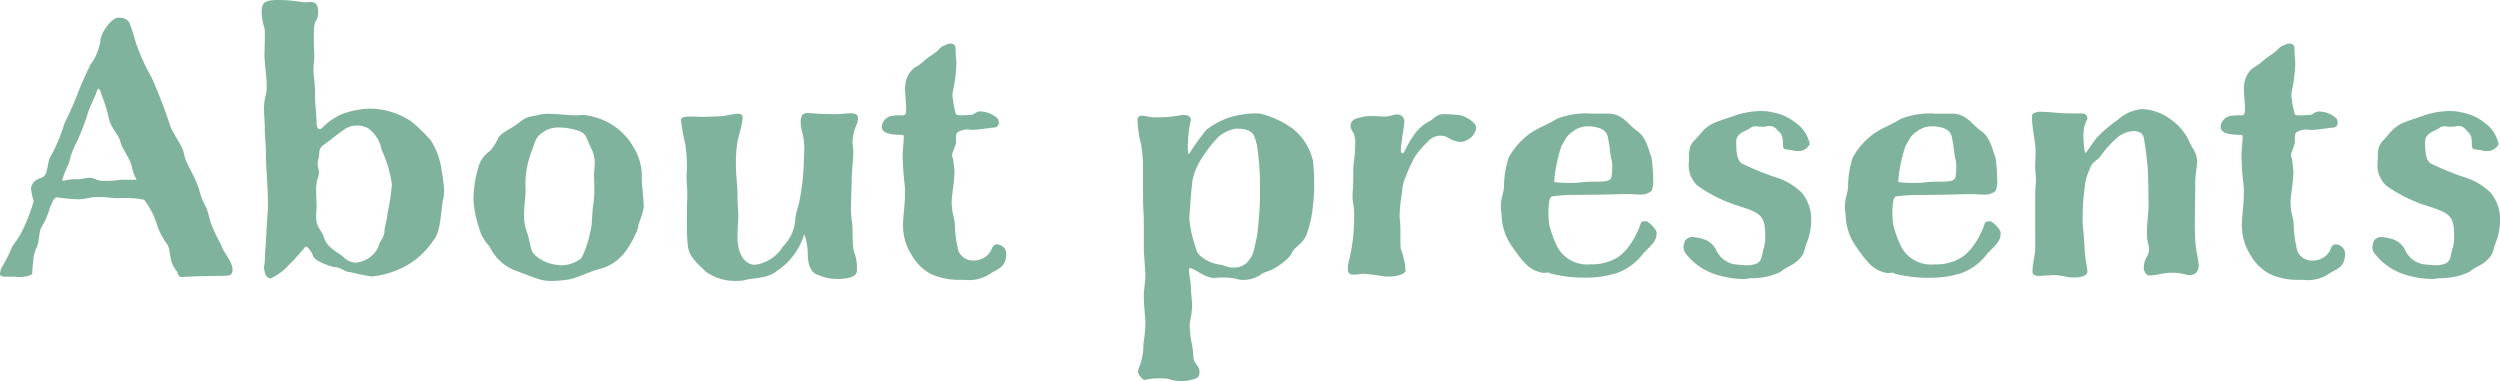<svg xmlns="http://www.w3.org/2000/svg" viewBox="0 0 114.714 17.483">
  <g id="レイヤー_2" data-name="レイヤー 2">
    <g id="レイヤー_1-2" data-name="レイヤー 1">
      <path d="M9.777,10.479c-.18-.378-.18-.648-.324-.972a3.453,3.453,0,0,1-.324-.829c-.234-.72-.613-1.17-.685-1.62-.072-.414-.54-.918-.666-1.386A21.3,21.3,0,0,0,6.95,3.547,9.487,9.487,0,0,1,6.248,2c-.126-.4-.162-.577-.27-.847C5.906.882,5.69.81,5.42.81c-.289,0-.811.7-.811,1.062a2.433,2.433,0,0,1-.45,1.081,14.9,14.9,0,0,0-.612,1.386c-.126.342-.414.972-.594,1.333a7.328,7.328,0,0,1-.594,1.44c-.234.342-.108.936-.468,1.044-.325.126-.379.216-.451.4,0,.037-.018.054-.018.072a2.444,2.444,0,0,0,.126.595,8.1,8.1,0,0,1-.5,1.314,3.754,3.754,0,0,1-.468.738,7.033,7.033,0,0,1-.486.973A.811.811,0,0,0,0,12.55c0,.126.09.144.216.144h.4c.072,0,.144.018.234.018.324,0,.63-.072.63-.18,0-.162.054-.613.054-.685a2.139,2.139,0,0,1,.163-.54c.125-.27.071-.666.216-.9a3.525,3.525,0,0,0,.378-.882c.144-.306.18-.468.342-.468a8.415,8.415,0,0,0,1.008.09,5.511,5.511,0,0,0,.576-.09,2.178,2.178,0,0,1,.342-.018c.324,0,.576.054.9.054a4.635,4.635,0,0,1,1.152.072,3.453,3.453,0,0,1,.5.882c.018.036.018.072.036.09a3.4,3.4,0,0,0,.45.972.72.72,0,0,1,.18.432c0,.072.054.234.054.306a1.308,1.308,0,0,0,.252.559c.126.126.036.306.288.306.433-.036,1.423-.054,1.8-.054.36,0,.5-.018.5-.288,0-.343-.414-.811-.468-.991C10.137,11.181,9.939,10.893,9.777,10.479Zm-3.6-2.233H5.564A5.346,5.346,0,0,1,4.7,8.3c-.216,0-.4-.144-.576-.144-.144,0-.378.072-.612.072a1.71,1.71,0,0,0-.594.072c-.036,0-.054-.018-.054-.072a5.534,5.534,0,0,1,.306-.756,3.205,3.205,0,0,1,.324-.9A9.657,9.657,0,0,0,4.015,5.24c.09-.325.4-.9.432-1.081.036-.054.054-.09.072-.09.054,0,.09.108.144.288a6.953,6.953,0,0,1,.342,1.117c.108.432.451.7.541,1.1.126.36.4.684.5,1.044a1.9,1.9,0,0,0,.216.612C6.266,8.246,6.23,8.246,6.176,8.246ZM19.784,6.464a7.03,7.03,0,0,0-.9-.882,3.416,3.416,0,0,0-1.891-.595,3.814,3.814,0,0,0-1.26.234,2.773,2.773,0,0,0-.936.631.186.186,0,0,1-.144.072c-.072,0-.126-.108-.126-.306,0-.234-.072-.829-.072-1.279,0-.594-.072-.864-.072-1.188a.876.876,0,0,1,.018-.216,3.064,3.064,0,0,0,.018-.378c0-.2-.018-.378-.018-.7,0-.684.018-.792.108-.918A.731.731,0,0,0,14.6.558c0-.414-.18-.468-.342-.468a.5.5,0,0,0-.18.018c-.306,0-.6-.108-1.315-.108-.684,0-.756.162-.756.594a2.3,2.3,0,0,0,.126.684,1.373,1.373,0,0,1,.018.306c0,.144,0,.342-.018.847,0,.5.108,1.116.108,1.566a2.1,2.1,0,0,1-.054.4,2.281,2.281,0,0,0-.072.612c0,.306.036.613.036.883,0,.432.054.7.054,1.3s.09,1.224.09,2.323l-.09,1.458c0,.144-.018.252-.018.378-.036.234-.018.558-.054.793a.78.78,0,0,0-.018.09c0,.162.054.54.306.54a2.428,2.428,0,0,0,.81-.594c.27-.253.648-.7.757-.829.018-.018.036-.036.054-.036.072,0,.18.144.306.36,0,.288.72.505.954.577.378,0,.486.234.774.234a8.575,8.575,0,0,0,.99.2,4.177,4.177,0,0,0,1.495-.45,3.624,3.624,0,0,0,1.314-1.189c.378-.414.342-1.422.468-1.944a1.614,1.614,0,0,0,.036-.4,8.059,8.059,0,0,0-.108-.829A3.4,3.4,0,0,0,19.784,6.464Zm-2,3.3c-.018.324-.144.612-.144.9-.09.378-.216.378-.27.648a1.243,1.243,0,0,1-.775.684.99.99,0,0,1-.288.054.781.781,0,0,1-.54-.252c-.306-.252-.774-.45-.9-.9-.144-.414-.36-.432-.36-.954,0-.216.018-.36.018-.468,0-.252-.018-.5-.018-.738a1.683,1.683,0,0,1,.072-.559.635.635,0,0,0,.054-.252c0-.144-.054-.252-.054-.4a.675.675,0,0,1,.018-.18c.108-.36-.054-.486.306-.738s.72-.576,1.008-.738a.924.924,0,0,1,.45-.108,1.085,1.085,0,0,1,.54.126,1.609,1.609,0,0,1,.613.99,5.515,5.515,0,0,1,.468,1.584A9.47,9.47,0,0,1,17.786,9.759ZM29.45,8.12a2.514,2.514,0,0,0-.36-1.332,2.981,2.981,0,0,0-.972-1.044,3.125,3.125,0,0,0-1.333-.469c-.18,0-.252.018-.324.018-.36,0-.9-.072-1.314-.072a2.122,2.122,0,0,0-.36.036c-.432.109-.594.054-.955.361-.36.288-.774.432-.954.684a2.585,2.585,0,0,1-.378.612,1.311,1.311,0,0,0-.558.792,5.256,5.256,0,0,0-.216,1.423,4.867,4.867,0,0,0,.252,1.314,1.906,1.906,0,0,0,.486.864,2.165,2.165,0,0,0,1.116,1.081c.631.234.865.342,1.243.45a2.117,2.117,0,0,0,.486.054,5.891,5.891,0,0,0,.81-.072c.378-.072.99-.378,1.351-.468a2.106,2.106,0,0,0,1.188-.757,4.731,4.731,0,0,0,.576-1.008c.018-.036.018-.09.036-.108,0-.234.27-.684.27-1.062,0-.09-.018-.162-.018-.234C29.486,8.589,29.45,8.57,29.45,8.12Zm-2.179.54a4.521,4.521,0,0,1-.036.631c-.089.576-.054,1.026-.144,1.314a4.584,4.584,0,0,1-.414,1.242,1.5,1.5,0,0,1-.972.325c-.054,0-.108-.018-.144-.018a1.769,1.769,0,0,1-.972-.414c-.306-.271-.18-.4-.414-1.1a2.1,2.1,0,0,1-.126-.774c0-.324.036-.63.072-1.08a4.262,4.262,0,0,1,.306-1.927c.2-.594.216-.63.666-.9a1.318,1.318,0,0,1,.594-.108,3.094,3.094,0,0,1,.666.09c.594.162.5.306.775.864a1.447,1.447,0,0,1,.161.666c0,.234-.036.432-.036.63C27.271,8.391,27.271,8.516,27.271,8.66ZM39.044,5.2a2.184,2.184,0,0,0-.324.018,4.961,4.961,0,0,1-.522.019c-.36,0-.72-.019-.882-.037-.108,0-.18-.018-.253-.018a.325.325,0,0,0-.27.126.8.8,0,0,0-.053.307,2.1,2.1,0,0,0,.071.468,2.675,2.675,0,0,1,.09.864c0,.162-.018.36-.018.558a11.842,11.842,0,0,1-.162,1.513c-.072.486-.18.594-.234,1.08a1.873,1.873,0,0,1-.558,1.206,1.756,1.756,0,0,1-1.314.847c-.486-.036-.7-.523-.756-.955a2.412,2.412,0,0,1-.018-.36c0-.342.036-.72.036-.972-.018-.4-.036-.612-.036-.864,0-.559-.072-.919-.072-1.405a5.987,5.987,0,0,1,.09-1.206,7.576,7.576,0,0,0,.216-.918.407.407,0,0,0-.018-.163c-.018-.071-.126-.09-.216-.09a3.73,3.73,0,0,0-.541.09c-.2.037-.63.037-1.008.055-.234,0-.45-.018-.63-.018-.234,0-.414.036-.414.162a8.354,8.354,0,0,0,.2,1.116,7.9,7.9,0,0,1,.072.954,3.915,3.915,0,0,1-.018.45c0,.432.036.45.036,1.027-.018.36-.018.756-.018,1.134a8.957,8.957,0,0,0,.036,1.044c.054.558.432.847.846,1.243a2.276,2.276,0,0,0,1.405.414,1.767,1.767,0,0,0,.378-.036c.324-.108,1.026-.054,1.458-.414a3.122,3.122,0,0,0,1.26-1.693,2.623,2.623,0,0,1,.162.918c0,.433.127.847.469.955.018,0,.054.018.072.018a2.027,2.027,0,0,0,.846.162c.468,0,.864-.108.864-.36a2.012,2.012,0,0,0-.126-.883c-.108-.4-.036-1.08-.108-1.476a3.8,3.8,0,0,1-.036-.54c0-.45.036-.991.036-1.315,0-.45.072-.846.072-1.206,0-.252-.036-.36-.036-.5a2.15,2.15,0,0,1,.2-.828.793.793,0,0,0,.054-.252C39.368,5.24,39.242,5.2,39.044,5.2Zm6.731,6.014a.224.224,0,0,0-.252.18.884.884,0,0,1-.828.558.721.721,0,0,1-.721-.45,5.894,5.894,0,0,1-.162-1.17c0-.342-.126-.432-.144-1.044,0-.36.144-1.045.126-1.459-.054-.684-.108-.576-.108-.756l.18-.5a2.561,2.561,0,0,1,.018-.432c.036-.108.306-.2.522-.2.054,0,.109.018.217.018.216,0,.81-.09.99-.108a.213.213,0,0,0,.216-.234.347.347,0,0,0-.054-.18,1.209,1.209,0,0,0-.81-.325c-.18,0-.27.162-.45.162-.109,0-.288.018-.415.018-.144,0-.252-.018-.252-.108a4.806,4.806,0,0,1-.144-.81c0-.054.018-.126.018-.18a7.091,7.091,0,0,0,.162-1.26c0-.216-.036-.414-.036-.7A.213.213,0,0,0,43.632,2a.45.45,0,0,0-.252.072c-.252.072-.216.18-.612.45-.4.252-.45.4-.792.576a1.107,1.107,0,0,0-.432.774c0,.036-.018.09-.018.162,0,.252.054.7.054.936,0,.306-.054.324-.18.324a2.111,2.111,0,0,0-.415.018.545.545,0,0,0-.522.5c0,.2.162.288.415.342a3.967,3.967,0,0,0,.54.036c.036,0,.054.036.054.126s-.018.27-.036.5c0,.054-.018.144-.018.342.018.558.036.828.108,1.458V8.9c0,.522-.09.972-.09,1.458a2.493,2.493,0,0,0,.378,1.314,2.248,2.248,0,0,0,.9.9,3.1,3.1,0,0,0,1.278.27h.27a1.721,1.721,0,0,0,1.153-.27c.342-.234.72-.27.756-.865A.438.438,0,0,0,45.775,11.217Zm13.59-5.275a4.248,4.248,0,0,0-1.44-.7,1.235,1.235,0,0,0-.306-.037,4.444,4.444,0,0,0-1.135.163,3.621,3.621,0,0,0-1.134.594,12.562,12.562,0,0,0-.81,1.134,1.213,1.213,0,0,1-.036-.378,5.681,5.681,0,0,1,.144-1.224c-.018-.163-.162-.217-.36-.217a1.678,1.678,0,0,0-.252.036,6.034,6.034,0,0,1-1.117.073c-.144,0-.36-.073-.522-.073-.108,0-.2.037-.2.2a5.2,5.2,0,0,0,.162,1.116,6.712,6.712,0,0,1,.09,1.134v.9c0,.415,0,.775.018.991.018.234.018.612.018.99v.684c0,.306.018.432.054.955,0,.108.018.234.018.324,0,.4-.072.612-.072,1.008,0,.558.072.792.072,1.26a6.732,6.732,0,0,1-.09.9,2.887,2.887,0,0,1-.216,1.134c0,.036-.036.072-.036.126,0,.162.234.414.306.4a3.266,3.266,0,0,1,.72-.072c.523,0,.36.072.721.108a2.081,2.081,0,0,0,.306.018,1.37,1.37,0,0,0,.378-.054c.018,0,.054-.018.072-.018.288-.072.288-.126.324-.324,0-.36-.288-.36-.288-.792,0-.054-.036-.378-.054-.468a4.362,4.362,0,0,1-.108-.847,1.188,1.188,0,0,1,.018-.252,3.743,3.743,0,0,0,.09-.7c0-.288-.054-.54-.054-.864-.018-.324-.09-.612-.09-.774,0-.054.018-.09.054-.09.18,0,.684.45,1.1.45a3.927,3.927,0,0,1,.432-.018,2.505,2.505,0,0,1,.7.09,1.193,1.193,0,0,0,.252.018,1.42,1.42,0,0,0,.721-.216c.18-.162.414-.162.612-.288a2.905,2.905,0,0,0,.72-.541c.2-.234.09-.252.378-.486l.108-.108a1.113,1.113,0,0,0,.306-.414,4.885,4.885,0,0,0,.306-1.368A6.679,6.679,0,0,0,60.3,8.408a8.415,8.415,0,0,0-.054-1.026A2.635,2.635,0,0,0,59.365,5.942Zm-1.62,4.267a5.533,5.533,0,0,1-.18,1.134,1.278,1.278,0,0,1-.4.757.908.908,0,0,1-.576.18.941.941,0,0,1-.324-.054c-.324-.126-.414-.054-.774-.217-.342-.18-.576-.324-.63-.666a5.389,5.389,0,0,1-.288-1.278c.018-.54.126-1.693.144-1.783a3.015,3.015,0,0,1,.468-1.08,6.568,6.568,0,0,1,.684-.882,1.643,1.643,0,0,1,.846-.414c.757,0,.829.27.919.594a.256.256,0,0,0,.036.108,12.843,12.843,0,0,1,.144,2.07A12.838,12.838,0,0,1,57.745,10.209Zm9.162-4.934c-.162,0-.379-.035-.577-.035a1,1,0,0,0-.234.017c-.234.054-.36.253-.54.325a1.975,1.975,0,0,0-.72.684c-.288.4-.4.774-.468.774s-.09-.072-.09-.18c0-.162.054-.378.072-.63a5.746,5.746,0,0,0,.09-.666.313.313,0,0,0-.342-.307,1.078,1.078,0,0,0-.216.036,1.081,1.081,0,0,1-.4.055c-.18,0-.342-.019-.522-.019a1.778,1.778,0,0,0-.432.037c-.252.072-.522.072-.558.4,0,.162.108.27.162.4a1.357,1.357,0,0,1,.054.468,5.666,5.666,0,0,1-.054.72,4.162,4.162,0,0,0-.036.612c0,.18,0,.378-.018.72A2.2,2.2,0,0,0,62.063,9c0,.342.072.4.072.81a8.248,8.248,0,0,1-.252,2.214,1.069,1.069,0,0,0-.036.307c0,.216.09.27.27.27a1.369,1.369,0,0,0,.252-.018.876.876,0,0,1,.216-.018,8.691,8.691,0,0,1,.864.108,1.121,1.121,0,0,0,.235.018c.4,0,.81-.108.81-.288a3.272,3.272,0,0,0-.216-.973,1.956,1.956,0,0,1-.018-.324c0-.576,0-.774-.018-.954a2.178,2.178,0,0,1-.018-.342,6.728,6.728,0,0,1,.108-.954,2.027,2.027,0,0,1,.18-.775c.018-.018.018-.054.036-.09a6.8,6.8,0,0,1,.378-.81,5.513,5.513,0,0,1,.7-.792.785.785,0,0,1,.486-.162.608.608,0,0,1,.36.108,1.172,1.172,0,0,0,.559.18c.27-.018.7-.288.7-.666C67.735,5.582,67.123,5.275,66.907,5.275Zm8.64,4.88c-.36,0-.18.054-.45.558a3.205,3.205,0,0,1-.486.756,1.726,1.726,0,0,1-.7.5,2.3,2.3,0,0,1-.954.163,1.544,1.544,0,0,1-1.494-.793,5.053,5.053,0,0,1-.378-1.044,4.413,4.413,0,0,1-.036-.486,3.413,3.413,0,0,1,.036-.54.36.36,0,0,1,.108-.252,8.008,8.008,0,0,1,.972-.072c1.386,0,2.016-.036,2.449-.036.342,0,.468.018.576.018a.81.81,0,0,0,.594-.162,1.179,1.179,0,0,0,.072-.541,7.39,7.39,0,0,0-.072-.972c-.126-.324-.234-.954-.666-1.242-.414-.288-.666-.793-1.315-.793h-.774a3.547,3.547,0,0,0-1.584.235c-.523.306-.721.36-1.117.594a3.3,3.3,0,0,0-1.1,1.188,4.324,4.324,0,0,0-.216,1.278c0,.361-.144.541-.144.937a1.752,1.752,0,0,0,.018.288c0,.054.018.108.018.162a2.568,2.568,0,0,0,.468,1.4c.378.54.72,1.045,1.224,1.171a.674.674,0,0,0,.27.054.684.684,0,0,0,.145-.018.3.3,0,0,1,.162.054,6.368,6.368,0,0,0,1.71.18,4.683,4.683,0,0,0,1.332-.216,2.612,2.612,0,0,0,1.207-.919c.324-.342.594-.5.594-.918C76.015,10.5,75.619,10.155,75.547,10.155ZM71.658,6.68c.216-.36.216-.45.54-.666a1.088,1.088,0,0,1,.684-.216,1.03,1.03,0,0,1,.252.018c.288.054.522.126.63.414a8.882,8.882,0,0,1,.144.954,1.516,1.516,0,0,1,.072.486,2.834,2.834,0,0,1-.036.45c-.036.216-.36.216-.792.216-.558,0-.594.055-1.008.055a5.22,5.22,0,0,1-.828-.037A6.405,6.405,0,0,1,71.658,6.68Zm9.774,1.44a12.955,12.955,0,0,1-1.53-.63c-.216-.2-.234-.54-.234-.99,0-.414.45-.468.684-.648a.325.325,0,0,1,.216-.054c.09,0,.18.018.306.018a.883.883,0,0,0,.2-.018A.306.306,0,0,1,81.2,5.78c.234,0,.324.162.45.288.144.126.162.306.162.576,0,.288.18.18.5.27a.675.675,0,0,0,.2.018A.572.572,0,0,0,83,6.68c.036-.018.036-.054.036-.09a1.6,1.6,0,0,0-.685-.99,2.284,2.284,0,0,0-.954-.433,2.464,2.464,0,0,0-.612-.072,3.956,3.956,0,0,0-1.044.162c-.5.181-.649.2-1.117.4-.468.216-.594.522-.9.81-.288.306-.2.684-.234,1.026a1.281,1.281,0,0,0,.4,1.026,6.781,6.781,0,0,0,1.963.955C80.856,9.8,81,9.939,81,10.875a1.857,1.857,0,0,1-.054.468c-.126.324-.054.63-.36.757a1.243,1.243,0,0,1-.45.072,5.591,5.591,0,0,1-.594-.054,1.143,1.143,0,0,1-.811-.685.978.978,0,0,0-.666-.486,1.961,1.961,0,0,0-.4-.072.414.414,0,0,0-.324.144.663.663,0,0,0-.09.306.5.5,0,0,0,.126.342,2.828,2.828,0,0,0,1.44.955,4.275,4.275,0,0,0,1.225.18c.108,0,.216-.036.324-.036a3.088,3.088,0,0,0,1.332-.288c.234-.216.594-.306.828-.559.307-.288.235-.432.379-.774a2.87,2.87,0,0,0,.2-1.224,1.888,1.888,0,0,0-.433-1.08A2.974,2.974,0,0,0,81.432,8.12Zm9.9,2.035c-.36,0-.18.054-.45.558a3.208,3.208,0,0,1-.487.756,1.723,1.723,0,0,1-.7.5,2.3,2.3,0,0,1-.954.163,1.546,1.546,0,0,1-1.495-.793,5.053,5.053,0,0,1-.378-1.044,4.413,4.413,0,0,1-.036-.486,3.413,3.413,0,0,1,.036-.54.36.36,0,0,1,.108-.252,8.03,8.03,0,0,1,.973-.072c1.386,0,2.016-.036,2.448-.036.343,0,.469.018.577.018a.81.81,0,0,0,.594-.162,1.179,1.179,0,0,0,.072-.541,7.39,7.39,0,0,0-.072-.972c-.126-.324-.234-.954-.666-1.242-.415-.288-.667-.793-1.315-.793h-.774a3.554,3.554,0,0,0-1.585.235c-.522.306-.72.36-1.116.594a3.3,3.3,0,0,0-1.1,1.188A4.324,4.324,0,0,0,84.8,8.516c0,.361-.144.541-.144.937a1.752,1.752,0,0,0,.018.288c0,.054.018.108.018.162a2.568,2.568,0,0,0,.468,1.4c.378.54.72,1.045,1.224,1.171a.672.672,0,0,0,.27.054.681.681,0,0,0,.144-.018.3.3,0,0,1,.162.054,6.377,6.377,0,0,0,1.711.18A4.683,4.683,0,0,0,90,12.532a2.617,2.617,0,0,0,1.207-.919c.324-.342.594-.5.594-.918C91.8,10.5,91.405,10.155,91.333,10.155ZM87.444,6.68c.216-.36.216-.45.54-.666a1.088,1.088,0,0,1,.684-.216,1.03,1.03,0,0,1,.252.018c.288.054.522.126.63.414a8.882,8.882,0,0,1,.144.954,1.516,1.516,0,0,1,.072.486,2.834,2.834,0,0,1-.036.45c-.036.216-.36.216-.792.216-.558,0-.594.055-1.008.055a5.22,5.22,0,0,1-.828-.037A6.364,6.364,0,0,1,87.444,6.68Zm13.267,3.745c0-.666.018-1.278.018-1.873a5,5,0,0,1,.072-.918c0-.072.018-.126.018-.18,0-.468-.252-.666-.36-.954A2.544,2.544,0,0,0,99.6,5.474a2.366,2.366,0,0,0-1.315-.469,1.9,1.9,0,0,0-1.116.5,6.182,6.182,0,0,0-.954.81c-.18.216-.468.7-.541.7A4.3,4.3,0,0,1,95.6,6.14a1.5,1.5,0,0,1,.181-.684c0-.181-.109-.253-.288-.253-.523,0-.811,0-.991-.018-.252-.018-.558-.054-.81-.054a.659.659,0,0,0-.414.09c-.036.036-.036.127-.036.235,0,.378.162,1.116.162,1.476,0,.45-.018.378-.018.7,0,.252.036.45.036.666,0,.072-.018.144-.018.216-.018.235-.018.451-.018.811V11.4c0,.27-.126.757-.126,1.045,0,.18.126.216.342.216.072,0,.18-.018.27-.018.108,0,.216-.018.306-.018a2.281,2.281,0,0,1,.612.072,2.247,2.247,0,0,0,.378.036c.288,0,.577-.054.613-.252,0-.18-.109-.631-.127-1.063-.018-.468-.054-.684-.09-1.224v-.27a11.234,11.234,0,0,1,.108-1.441,2.15,2.15,0,0,1,.2-.684c.144-.414.27-.36.5-.612a4.5,4.5,0,0,1,.792-.882,1.2,1.2,0,0,1,.72-.288.612.612,0,0,1,.18.018c.27.054.306.216.342.5,0,.054.018.072.018.108.054.342.09.684.126,1.08.018.378.036,1.027.036,1.639,0,.432-.072.882-.072,1.278a1.719,1.719,0,0,0,.054.522,1.059,1.059,0,0,1,.036.306c0,.252-.126.288-.2.558a1.234,1.234,0,0,0-.036.253.424.424,0,0,0,.144.324.242.242,0,0,0,.162.036c.2,0,.5-.09.739-.108a1.362,1.362,0,0,1,.27-.018,2.421,2.421,0,0,1,.63.09.5.5,0,0,0,.162.018c.216,0,.414-.108.414-.468-.018-.235-.144-.757-.162-1.189C100.729,10.785,100.711,10.623,100.711,10.425Zm6.5.792a.224.224,0,0,0-.252.18.884.884,0,0,1-.828.558.721.721,0,0,1-.721-.45,5.894,5.894,0,0,1-.162-1.17c0-.342-.126-.432-.144-1.044,0-.36.144-1.045.126-1.459-.054-.684-.108-.576-.108-.756l.18-.5a2.561,2.561,0,0,1,.018-.432c.036-.108.306-.2.522-.2.054,0,.109.018.217.018.216,0,.81-.09.99-.108a.213.213,0,0,0,.216-.234.347.347,0,0,0-.054-.18,1.209,1.209,0,0,0-.81-.325c-.18,0-.27.162-.45.162-.109,0-.289.018-.415.018-.144,0-.252-.018-.252-.108a4.806,4.806,0,0,1-.144-.81c0-.054.018-.126.018-.18a7.091,7.091,0,0,0,.162-1.26c0-.216-.036-.414-.036-.7A.213.213,0,0,0,105.065,2a.45.45,0,0,0-.252.072c-.252.072-.216.18-.612.45-.4.252-.45.4-.792.576a1.107,1.107,0,0,0-.432.774c0,.036-.018.09-.018.162,0,.252.054.7.054.936,0,.306-.054.324-.18.324a2.111,2.111,0,0,0-.415.018.545.545,0,0,0-.522.5c0,.2.162.288.414.342a3.987,3.987,0,0,0,.541.036c.036,0,.054.036.054.126s-.018.27-.036.5c0,.054-.018.144-.018.342.018.558.036.828.108,1.458V8.9c0,.522-.09.972-.09,1.458a2.493,2.493,0,0,0,.378,1.314,2.248,2.248,0,0,0,.9.9,3.1,3.1,0,0,0,1.278.27h.27a1.721,1.721,0,0,0,1.153-.27c.342-.234.72-.27.756-.865A.438.438,0,0,0,107.208,11.217Zm7.074-2.376a2.971,2.971,0,0,0-1.243-.721,12.955,12.955,0,0,1-1.53-.63c-.216-.2-.234-.54-.234-.99,0-.414.45-.468.684-.648a.325.325,0,0,1,.216-.054c.09,0,.18.018.306.018a.883.883,0,0,0,.2-.018.306.306,0,0,1,.126-.018c.234,0,.325.162.451.288.144.126.162.306.162.576,0,.288.18.18.5.27a.675.675,0,0,0,.2.018.571.571,0,0,0,.486-.252c.036-.018.036-.054.036-.09a1.6,1.6,0,0,0-.684-.99A2.283,2.283,0,0,0,113,5.167a2.464,2.464,0,0,0-.612-.072,3.956,3.956,0,0,0-1.044.162c-.5.181-.648.2-1.116.4-.469.216-.595.522-.9.81-.288.306-.2.684-.234,1.026a1.281,1.281,0,0,0,.4,1.026,6.808,6.808,0,0,0,1.963.955c1.008.324,1.152.468,1.152,1.4a1.857,1.857,0,0,1-.054.468c-.126.324-.054.63-.36.757a1.243,1.243,0,0,1-.45.072,5.591,5.591,0,0,1-.594-.054,1.143,1.143,0,0,1-.81-.685.978.978,0,0,0-.667-.486,1.961,1.961,0,0,0-.4-.072.414.414,0,0,0-.324.144.663.663,0,0,0-.09.306.5.5,0,0,0,.126.342,2.831,2.831,0,0,0,1.441.955,4.268,4.268,0,0,0,1.224.18c.108,0,.216-.036.324-.036a3.092,3.092,0,0,0,1.333-.288c.234-.216.594-.306.828-.559.306-.288.234-.432.378-.774a2.87,2.87,0,0,0,.2-1.224A1.894,1.894,0,0,0,114.282,8.841Z" style="fill: #80b39e"/>
    </g>
  </g>
</svg>
